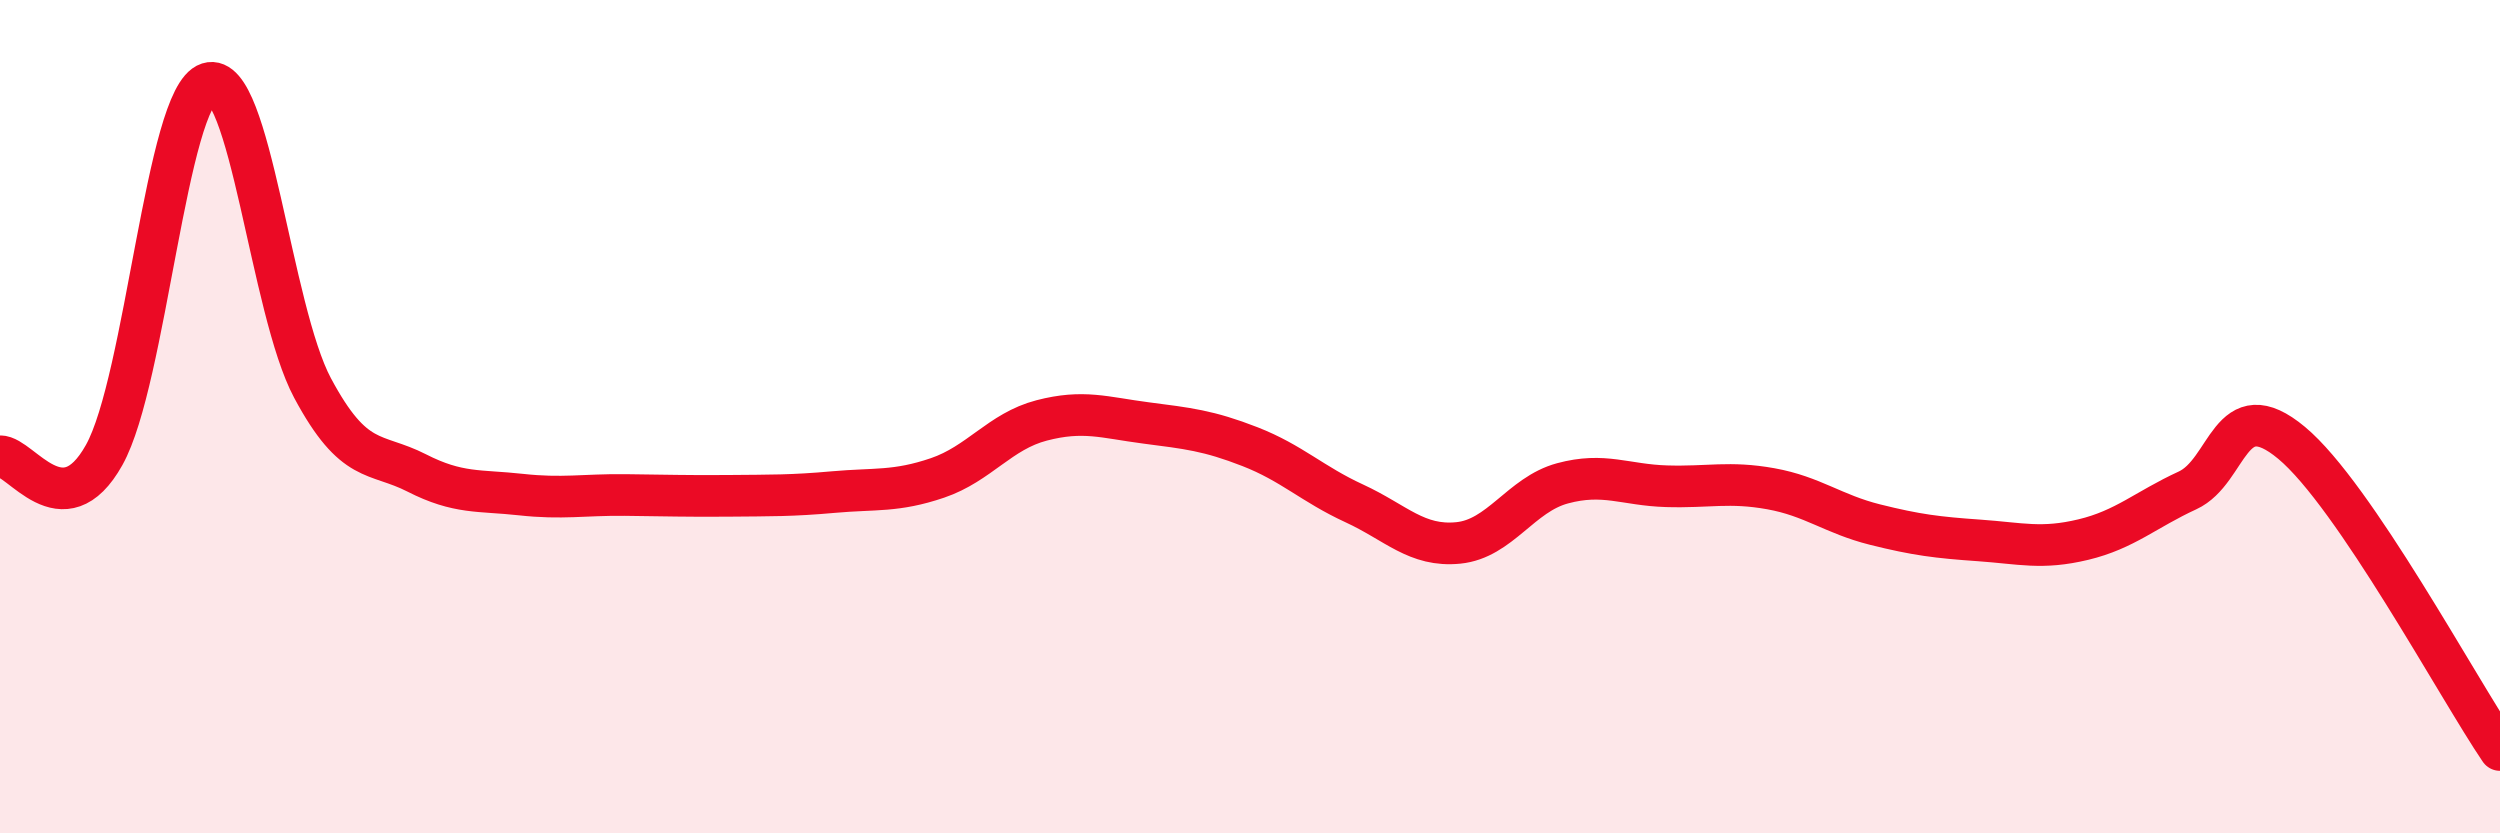 
    <svg width="60" height="20" viewBox="0 0 60 20" xmlns="http://www.w3.org/2000/svg">
      <path
        d="M 0,10.95 C 0.5,10.94 1.5,12.71 2.5,10.92 C 3.5,9.13 4,2.32 5,2 C 6,1.68 6.5,7.44 7.5,9.31 C 8.5,11.18 9,10.84 10,11.35 C 11,11.86 11.5,11.76 12.5,11.87 C 13.5,11.98 14,11.87 15,11.88 C 16,11.89 16.5,11.91 17.5,11.9 C 18.5,11.89 19,11.9 20,11.81 C 21,11.72 21.5,11.81 22.5,11.47 C 23.5,11.13 24,10.35 25,10.09 C 26,9.83 26.5,10.02 27.5,10.15 C 28.5,10.28 29,10.33 30,10.72 C 31,11.11 31.5,11.62 32.5,12.08 C 33.5,12.54 34,13.13 35,13.03 C 36,12.93 36.5,11.87 37.5,11.6 C 38.5,11.33 39,11.64 40,11.67 C 41,11.7 41.5,11.55 42.5,11.73 C 43.5,11.91 44,12.34 45,12.59 C 46,12.84 46.5,12.9 47.5,12.97 C 48.5,13.04 49,13.19 50,12.95 C 51,12.71 51.5,12.23 52.5,11.77 C 53.5,11.31 53.5,9.38 55,10.63 C 56.5,11.88 59,16.53 60,18L60 20L0 20Z"
        fill="#EB0A25"
        opacity="0.1"
        stroke-linecap="round"
        stroke-linejoin="round"
      />
      <path
        d="M 0,10.95 C 0.5,10.94 1.5,12.71 2.5,10.92 C 3.5,9.13 4,2.32 5,2 C 6,1.68 6.5,7.44 7.5,9.31 C 8.5,11.18 9,10.84 10,11.35 C 11,11.86 11.5,11.76 12.5,11.87 C 13.5,11.98 14,11.87 15,11.88 C 16,11.89 16.5,11.91 17.5,11.9 C 18.5,11.89 19,11.9 20,11.81 C 21,11.72 21.5,11.81 22.5,11.47 C 23.5,11.13 24,10.35 25,10.09 C 26,9.83 26.5,10.02 27.5,10.15 C 28.5,10.28 29,10.33 30,10.72 C 31,11.11 31.5,11.62 32.5,12.08 C 33.5,12.54 34,13.13 35,13.03 C 36,12.93 36.5,11.87 37.5,11.6 C 38.5,11.33 39,11.64 40,11.67 C 41,11.7 41.5,11.55 42.5,11.73 C 43.5,11.91 44,12.34 45,12.59 C 46,12.84 46.5,12.9 47.5,12.97 C 48.5,13.04 49,13.19 50,12.95 C 51,12.71 51.5,12.23 52.5,11.77 C 53.5,11.31 53.5,9.38 55,10.63 C 56.5,11.88 59,16.53 60,18"
        stroke="#EB0A25"
        stroke-width="1"
        fill="none"
        stroke-linecap="round"
        stroke-linejoin="round"
      />
    </svg>
  